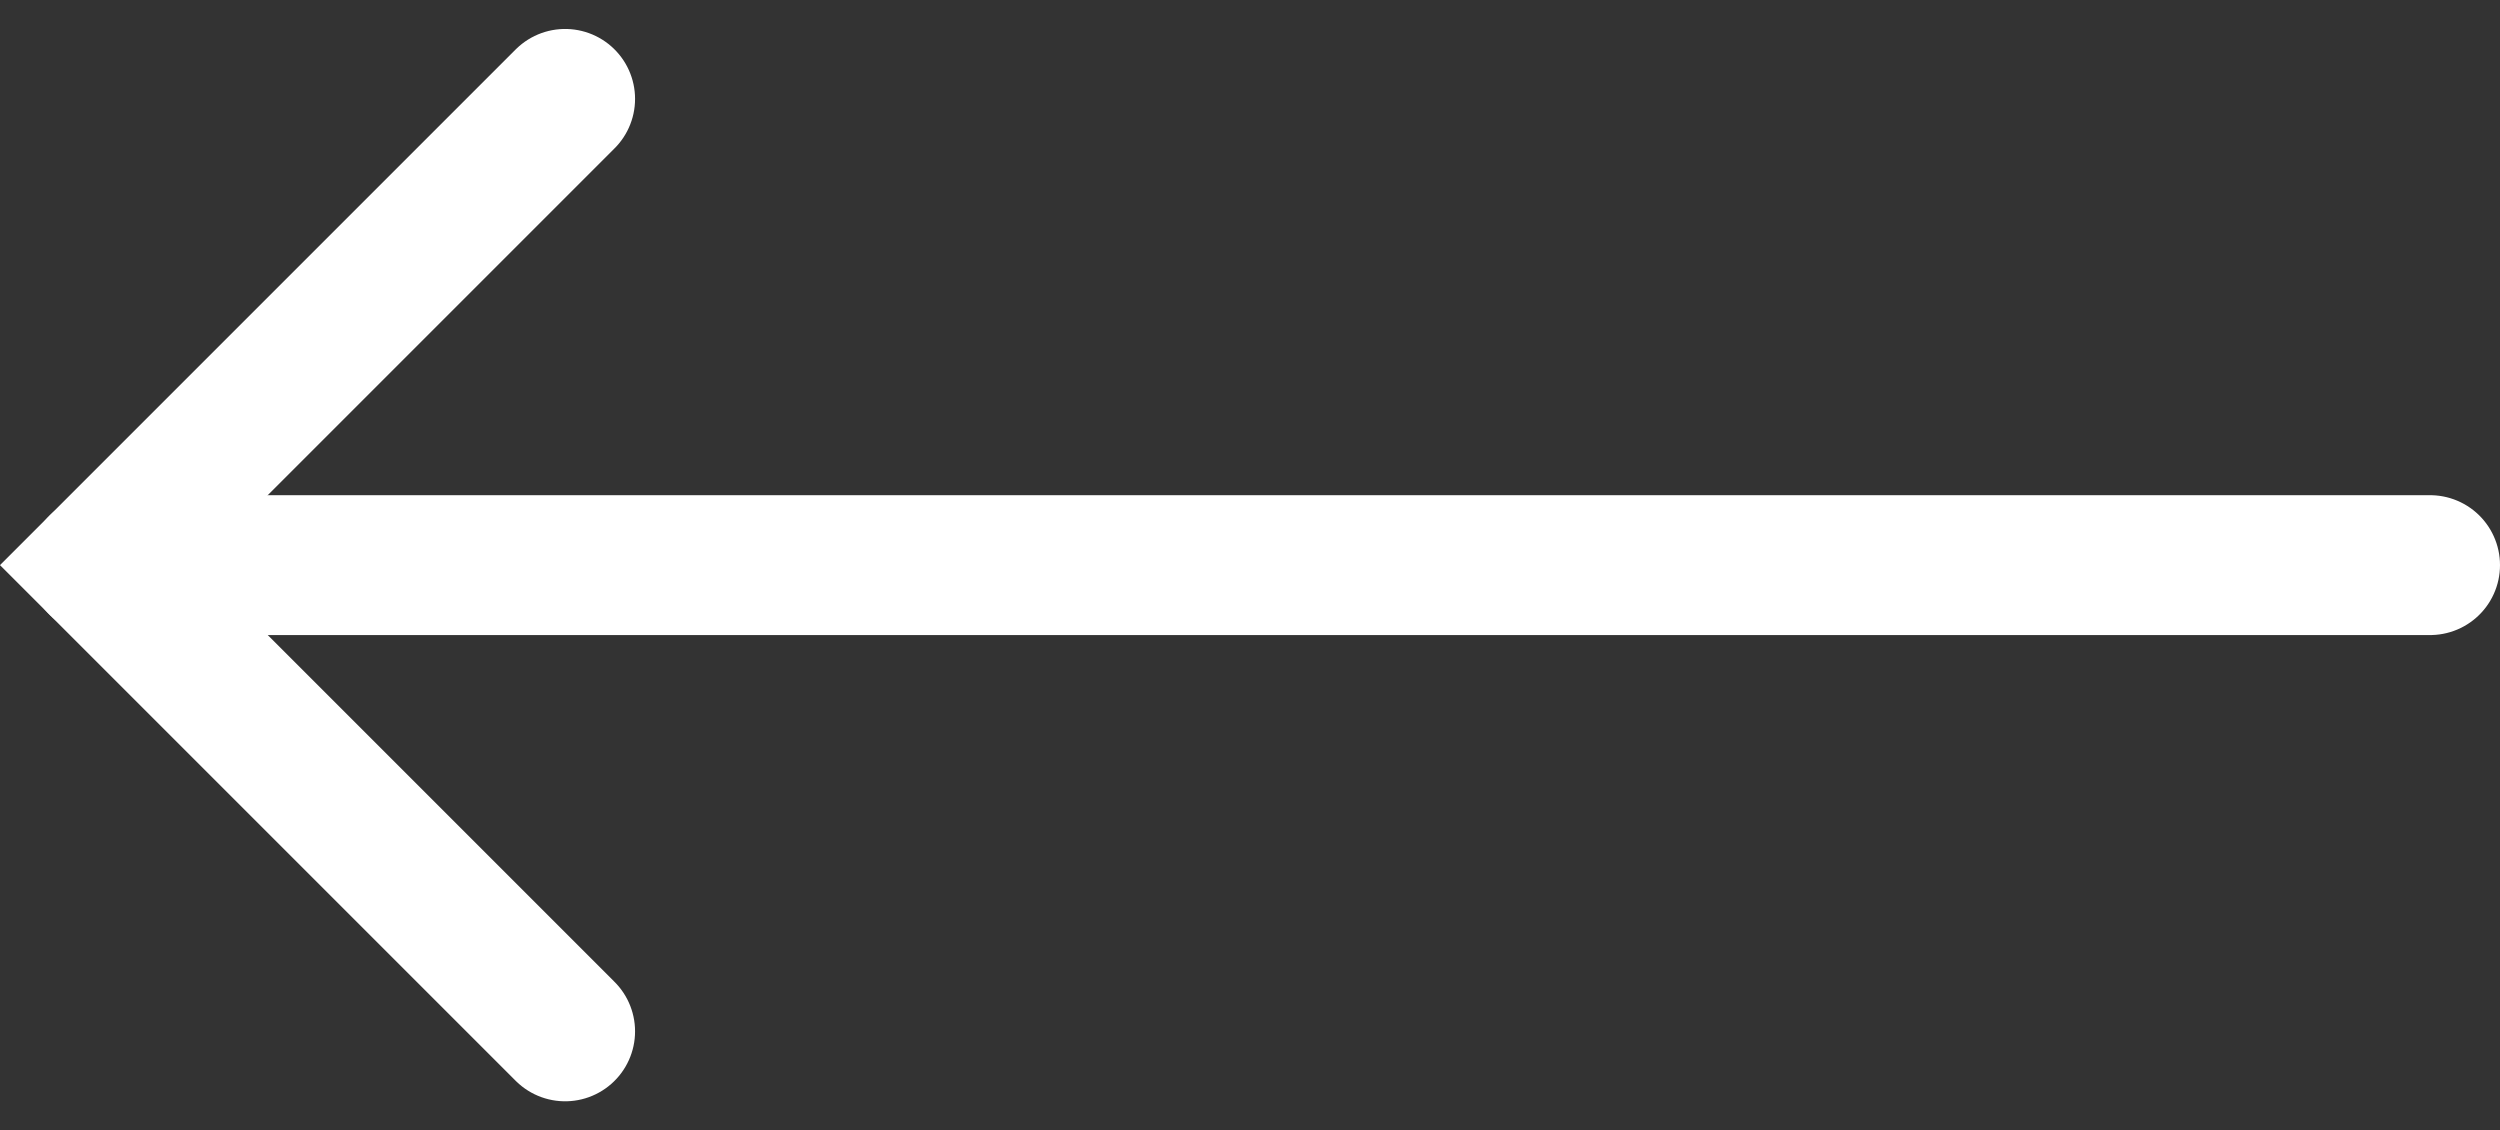 <svg xmlns="http://www.w3.org/2000/svg" width="53.621" height="24.243" viewBox="0 0 53.621 24.243">
  <rect x="0" y="0" width="53.621" height="24.243" fill="#333333" stroke="none"/>
  <g id="Component_6_17" data-name="Component 6 – 17" transform="translate(52.121 22.121) rotate(180)">
    <line id="Line_1" data-name="Line 1" x2="50" transform="translate(0 10)" fill="none" stroke="#fff" stroke-linecap="round" stroke-width="3"/>
    <path id="Path_14" data-name="Path 14" d="M1580,1760l10,10-10,10" transform="translate(-1540 -1760)" fill="none" stroke="#fff" stroke-linecap="round" stroke-width="3"/>
  </g>
</svg>
